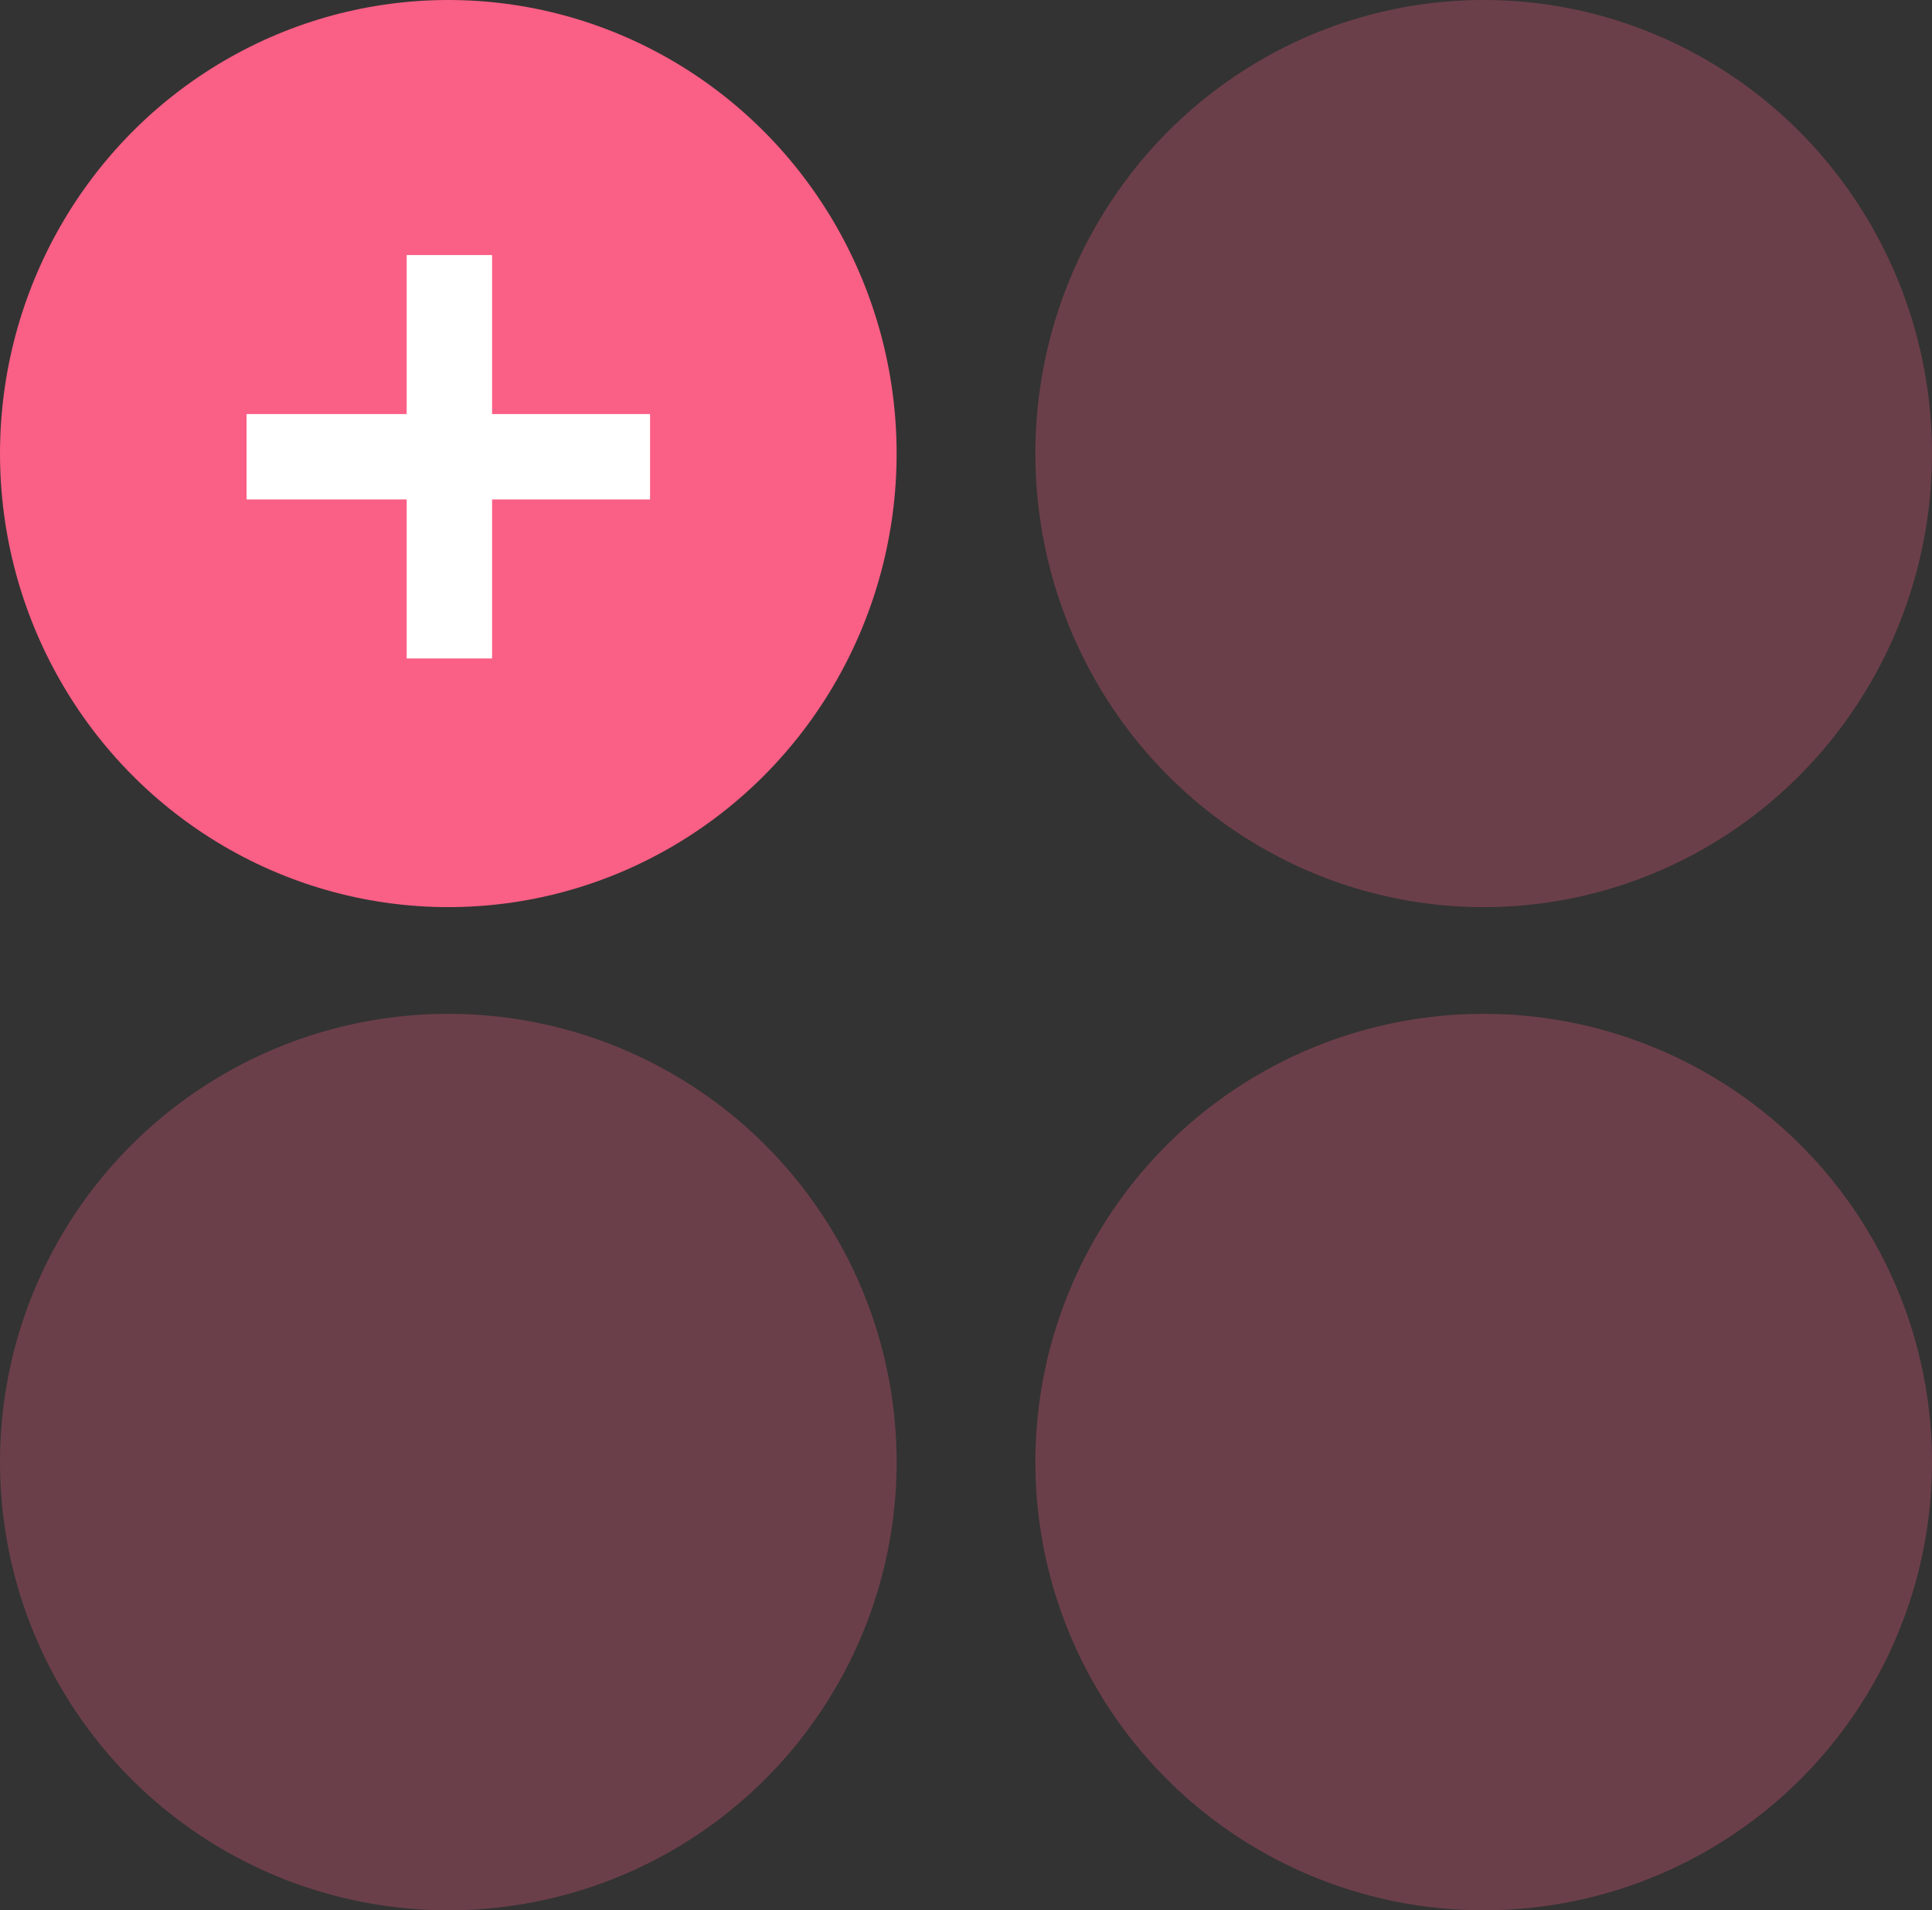 <?xml version="1.0" encoding="utf-8"?>
<!-- Generator: Adobe Illustrator 24.0.2, SVG Export Plug-In . SVG Version: 6.00 Build 0)  -->
<svg version="1.1" id="Capa_1" xmlns="http://www.w3.org/2000/svg" xmlns:xlink="http://www.w3.org/1999/xlink" x="0px" y="0px"
	 viewBox="0 0 181 179" style="enable-background:new 0 0 181 179;" xml:space="preserve">
<rect x="0" y="0" width="181" height="179" fill="#333333" stroke="none"/>
<style type="text/css">
	.st0{fill:#FA5F85;}
	.st1{opacity:0.282;fill:#FA5F85;enable-background:new    ;}
	.st2{fill:none;stroke:#FFFFFF;stroke-width:8;}
</style>
<g id="Grupo_1639" transform="translate(0 -509)">
	<ellipse id="Elipse_377" class="st0" cx="42" cy="551.5" rx="42" ry="42.5"/>
	<circle id="Elipse_380" class="st1" cx="42" cy="646" r="42"/>
	<ellipse id="Elipse_378" class="st1" cx="139" cy="551.5" rx="42" ry="42.5"/>
	<circle id="Elipse_379" class="st1" cx="139" cy="646" r="42"/>
	<line id="Línea_235" class="st2" x1="42.1" y1="532.9" x2="42.1" y2="570.7"/>
	<line id="Línea_236" class="st2" x1="23.1" y1="551.8" x2="60.9" y2="551.8"/>
</g>
</svg>
